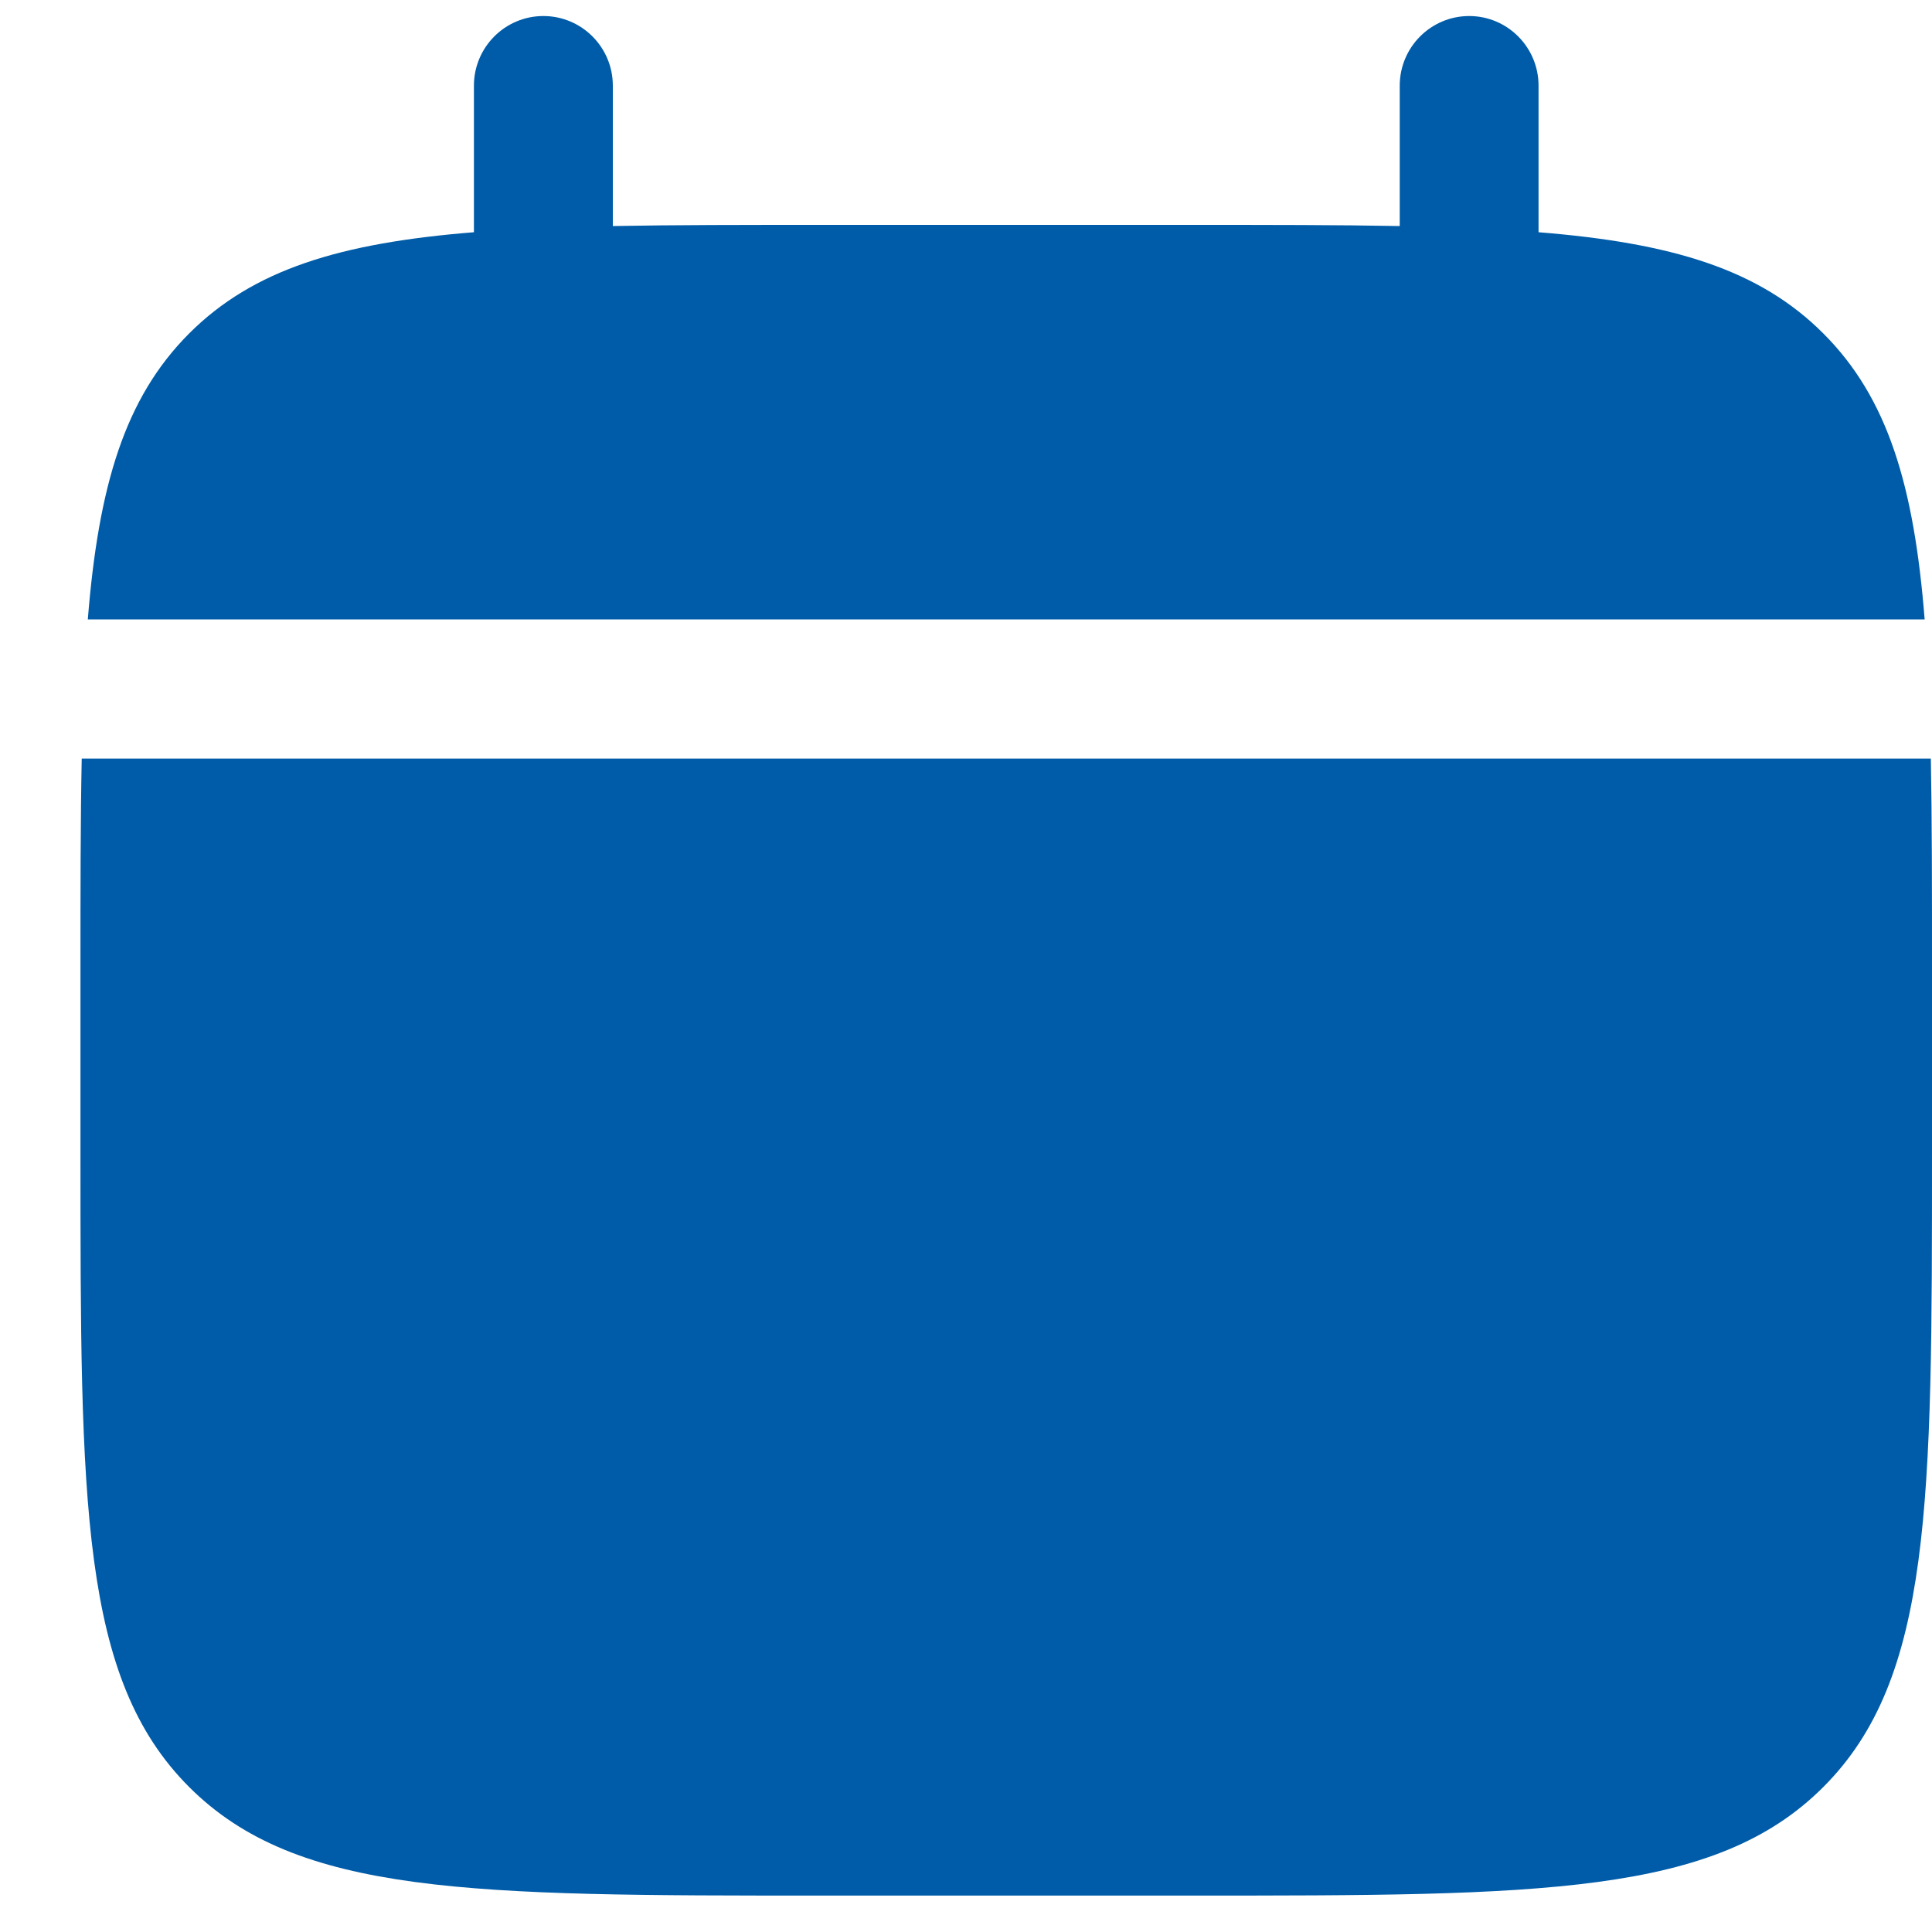 <?xml version="1.0" encoding="UTF-8"?> <svg xmlns="http://www.w3.org/2000/svg" width="20" height="20" viewBox="0 0 20 20" fill="none"><path d="M20 11.937V10.015C20 9.209 20 8.492 19.988 7.853H0.846C0.833 8.492 0.833 9.209 0.833 10.015V11.937C0.833 15.56 0.833 17.372 1.956 18.497C3.079 19.623 4.886 19.623 8.5 19.623H12.334C15.948 19.623 17.755 19.623 18.877 18.497C20 17.372 20 15.56 20 11.937Z" fill="#005CA8"></path><path d="M6.344 0.887C6.344 0.489 6.022 0.166 5.625 0.166C5.228 0.166 4.906 0.489 4.906 0.887V2.404C3.527 2.515 2.622 2.787 1.956 3.454C1.291 4.121 1.02 5.029 0.909 6.412H19.924C19.814 5.029 19.543 4.121 18.877 3.454C18.212 2.787 17.307 2.515 15.927 2.404V0.887C15.927 0.489 15.605 0.166 15.209 0.166C14.812 0.166 14.49 0.489 14.49 0.887V2.34C13.852 2.328 13.137 2.328 12.334 2.328H8.5C7.696 2.328 6.981 2.328 6.344 2.34V0.887Z" fill="#005CA8"></path></svg> 